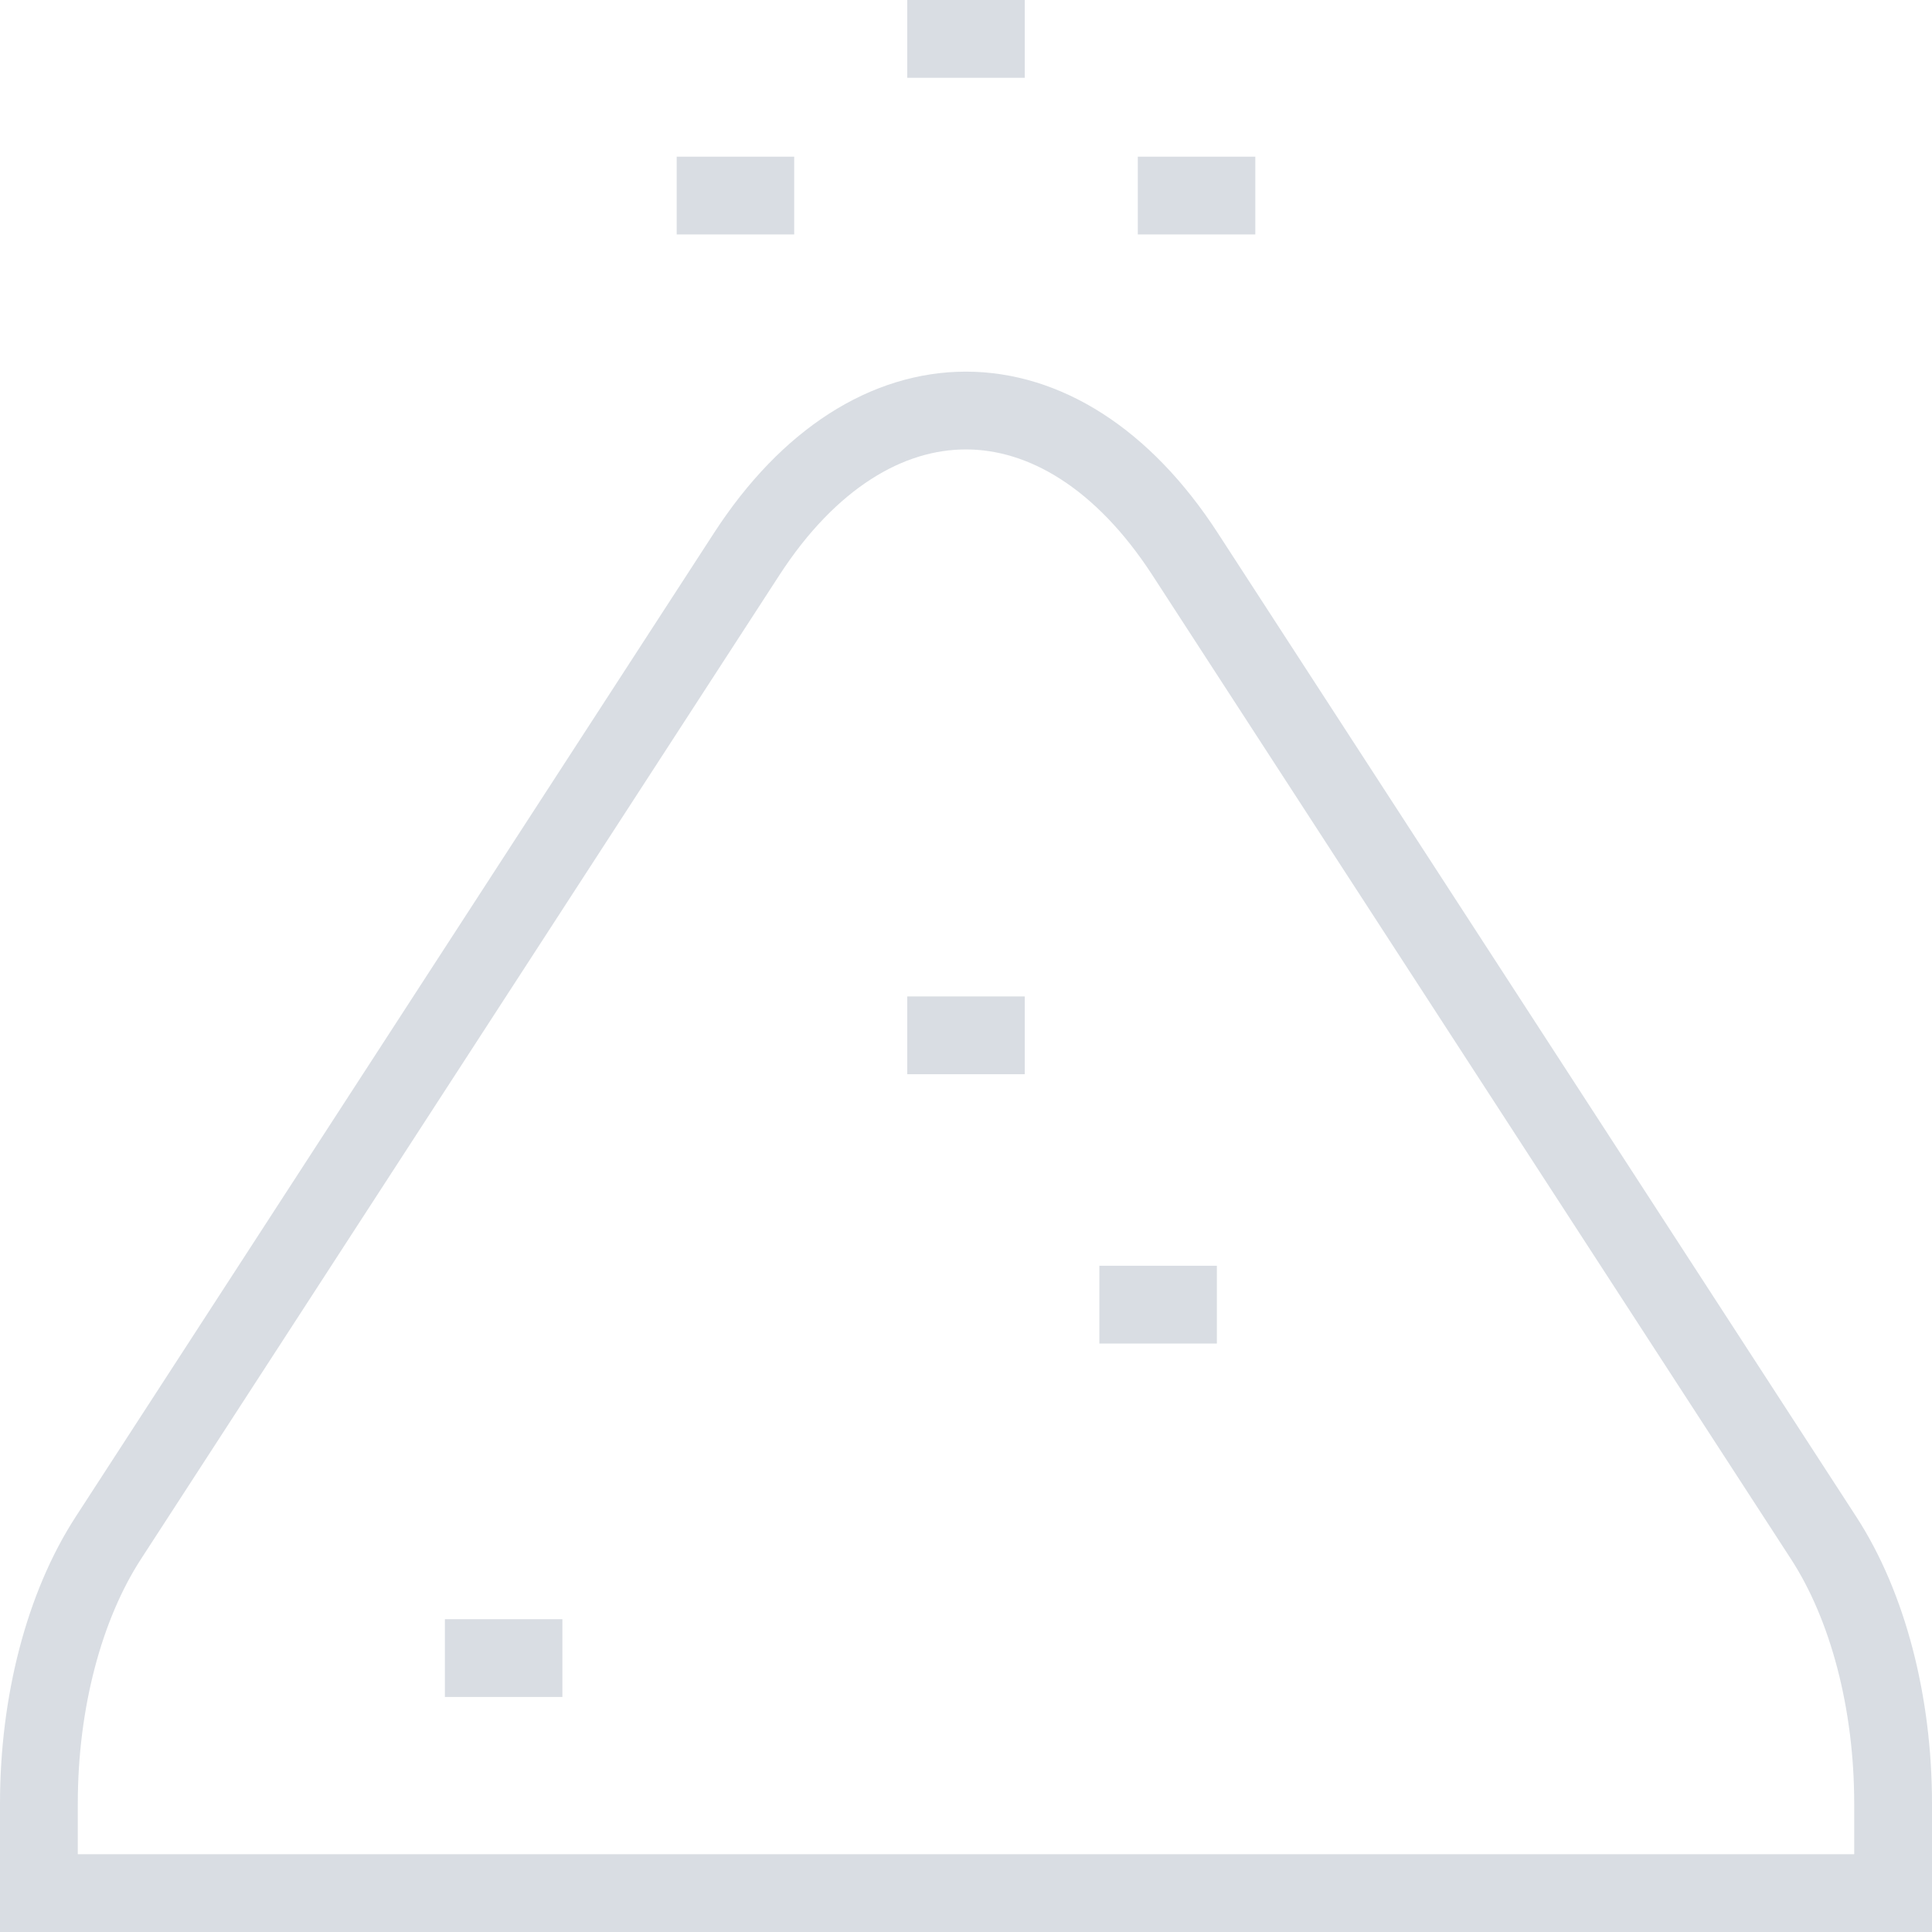 <svg xmlns="http://www.w3.org/2000/svg" width="298" height="298" viewBox="0 0 298 298">
  <g id="magic-dust" transform="translate(-9 -88.206)" opacity="0.15">
    <path id="Path_36323" data-name="Path 36323" d="M301,417.773V403.96c0-15.588-3.888-30.458-10.716-40.976l-98.513-151.78c-19.133-29.479-48.454-29.475-67.585.01L25.711,362.987C18.887,373.5,15,388.373,15,403.957v13.817H301Z" transform="translate(0 -37.568)" fill="none" stroke="#001e43" stroke-width="12"/>
    <line id="Line_286" data-name="Line 286" x2="18.124" transform="translate(148.938 247.898)" fill="none" stroke="#001e43" stroke-width="12"/>
    <line id="Line_287" data-name="Line 287" x2="18.124" transform="translate(178.572 289.442)" fill="none" stroke="#001e43" stroke-width="12"/>
    <line id="Line_288" data-name="Line 288" x2="18.124" transform="translate(77.623 343.957)" fill="none" stroke="#001e43" stroke-width="12"/>
    <line id="Line_289" data-name="Line 289" x2="18.124" transform="translate(148.938 94.206)" fill="none" stroke="#001e43" stroke-width="12"/>
    <line id="Line_290" data-name="Line 290" x2="18.124" transform="translate(113.376 118.371)" fill="none" stroke="#001e43" stroke-width="12"/>
    <line id="Line_291" data-name="Line 291" x2="18.124" transform="translate(184.499 118.371)" fill="none" stroke="#001e43" stroke-width="12"/>
  </g>
</svg>
